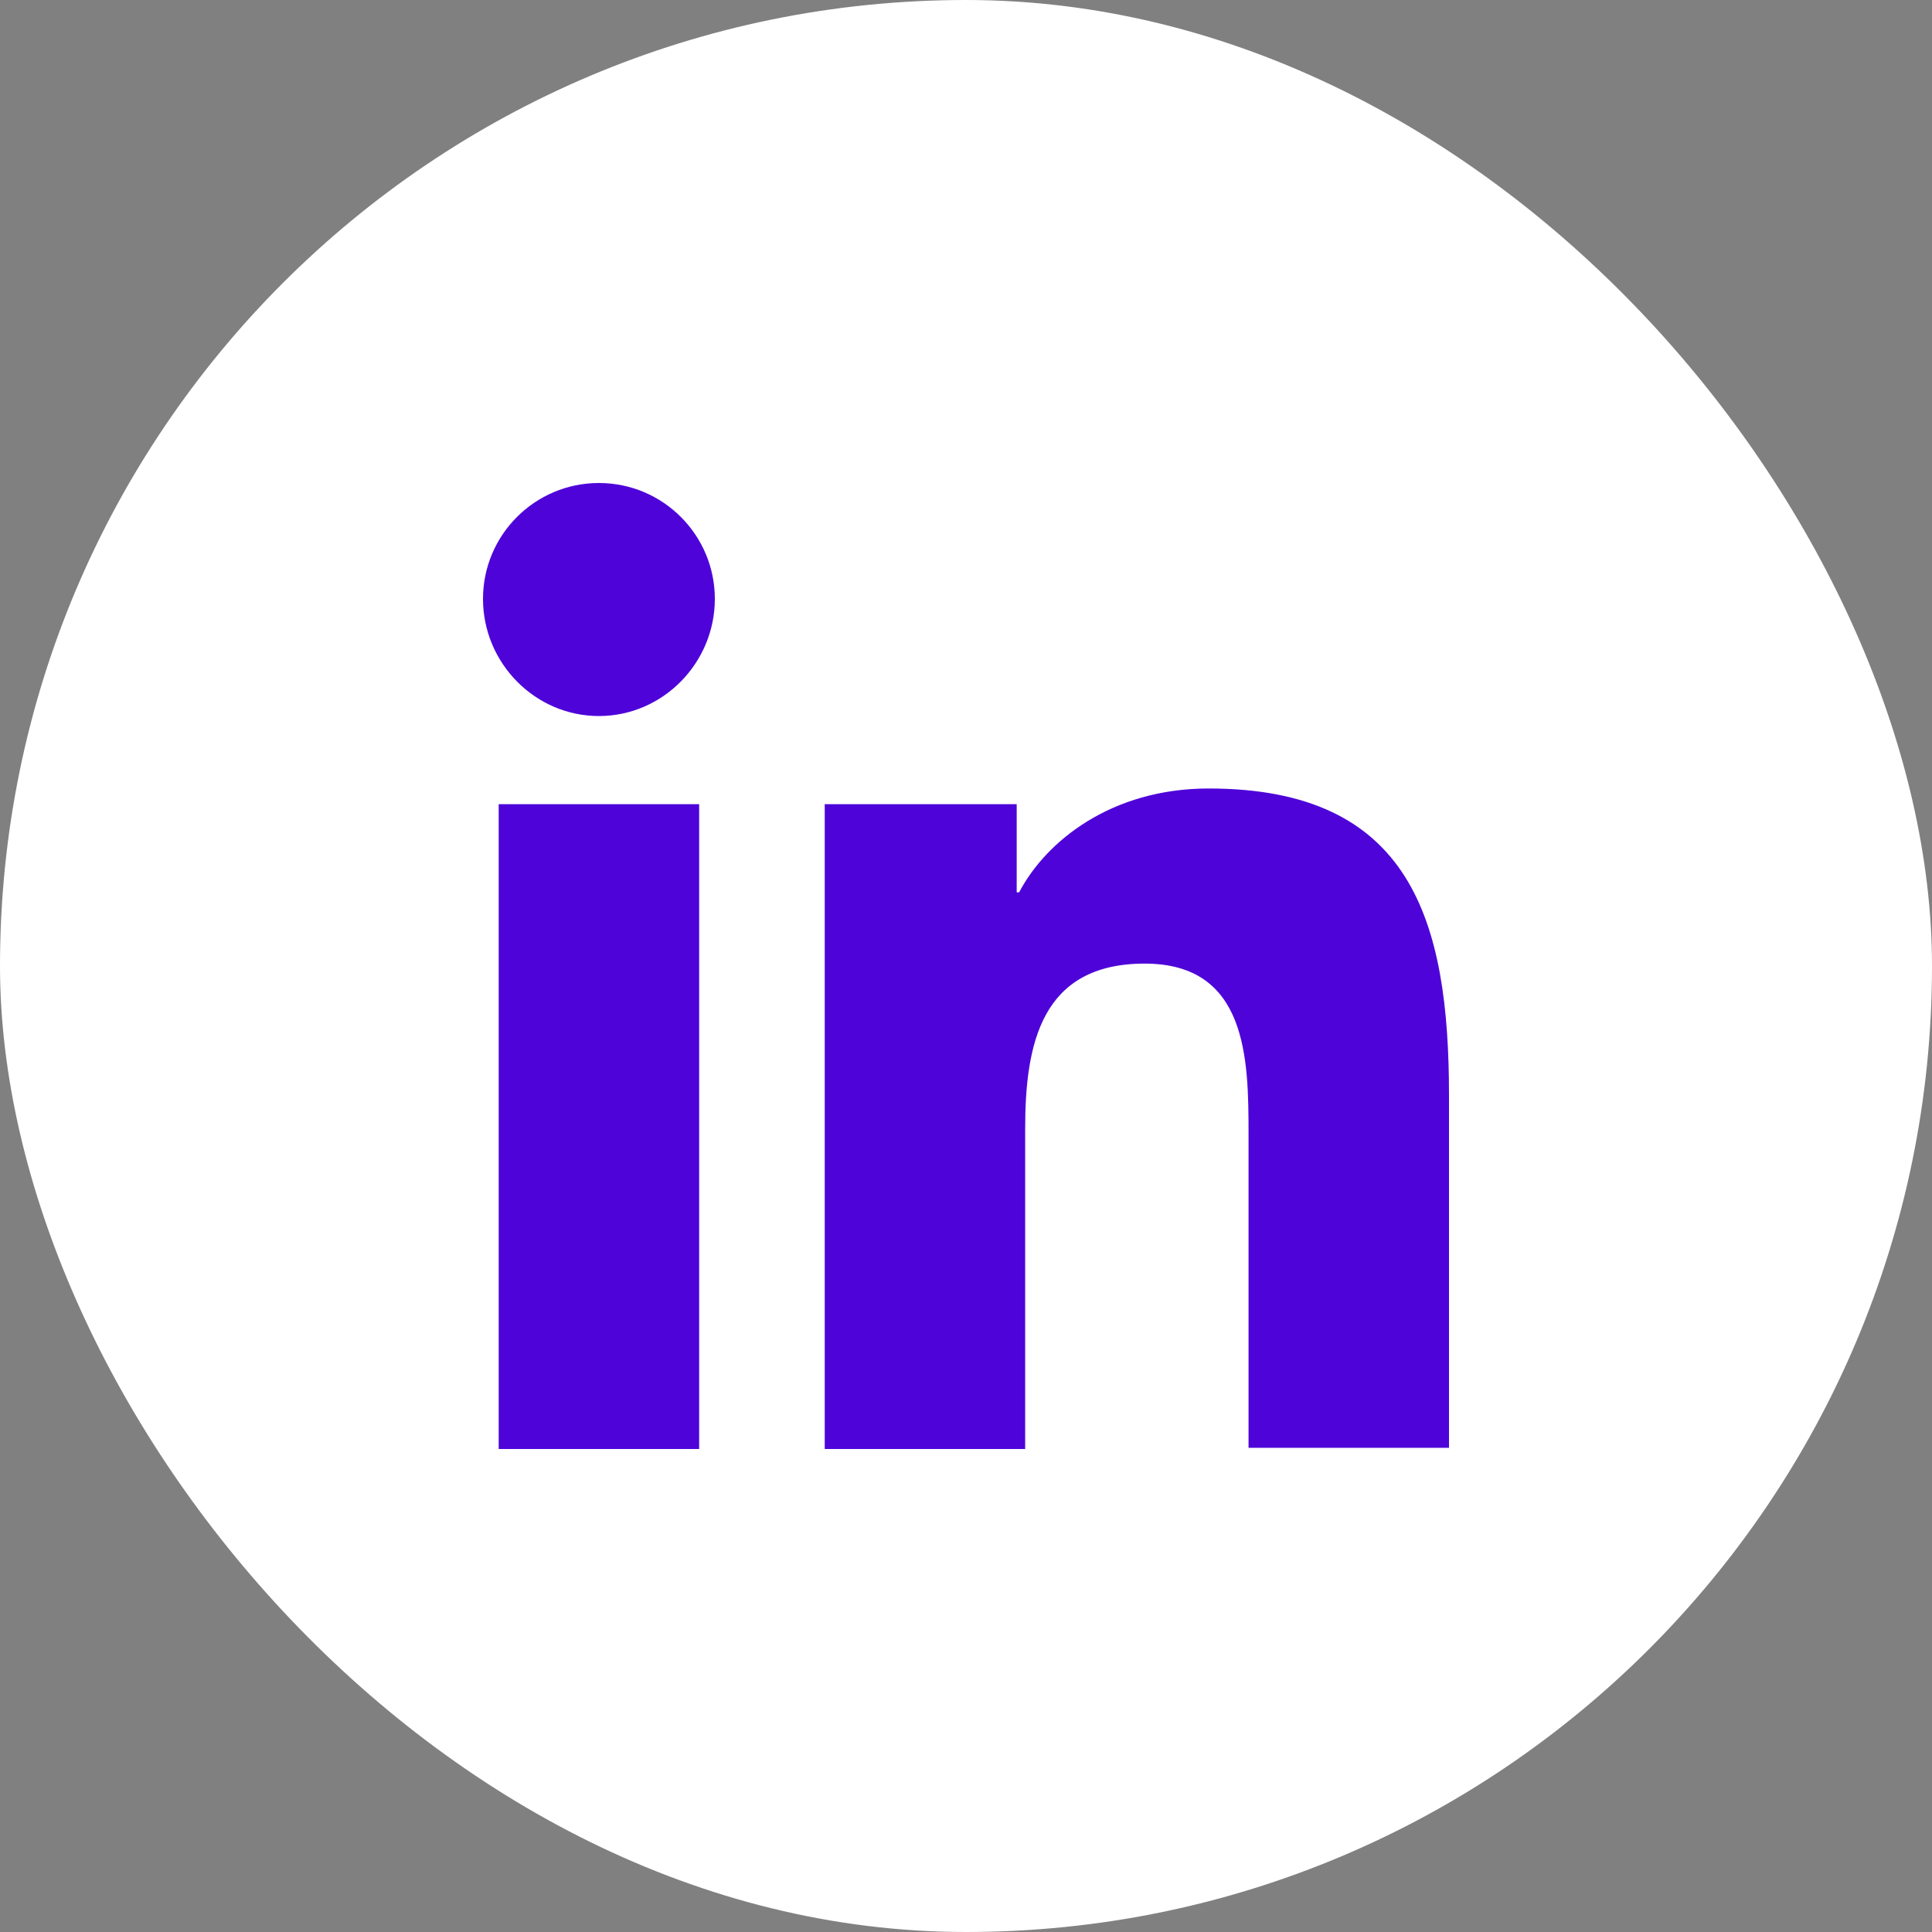 <svg width="50" height="50" viewBox="0 0 50 50" fill="none" xmlns="http://www.w3.org/2000/svg">
<rect x="0" y="0" width="50" height="50" fill="#808080" stroke="none"/>
<rect width="50" height="50" rx="25" fill="white"/>
<path d="M37.5 37.5V28.344C37.5 23.844 36.531 20.406 31.281 20.406C28.75 20.406 27.062 21.781 26.375 23.094H26.312V20.812H21.344V37.5H26.531V29.219C26.531 27.031 26.938 24.938 29.625 24.938C32.281 24.938 32.312 27.406 32.312 29.344V37.469H37.5V37.5Z" fill="#4E04D9"/>
<path d="M12.906 20.812H18.094V37.5H12.906V20.812Z" fill="#4E04D9"/>
<path d="M15.5 12.5C13.844 12.5 12.5 13.844 12.5 15.5C12.5 17.156 13.844 18.531 15.5 18.531C17.156 18.531 18.5 17.156 18.5 15.5C18.5 13.844 17.156 12.5 15.5 12.5Z" fill="#4E04D9"/>
</svg>
